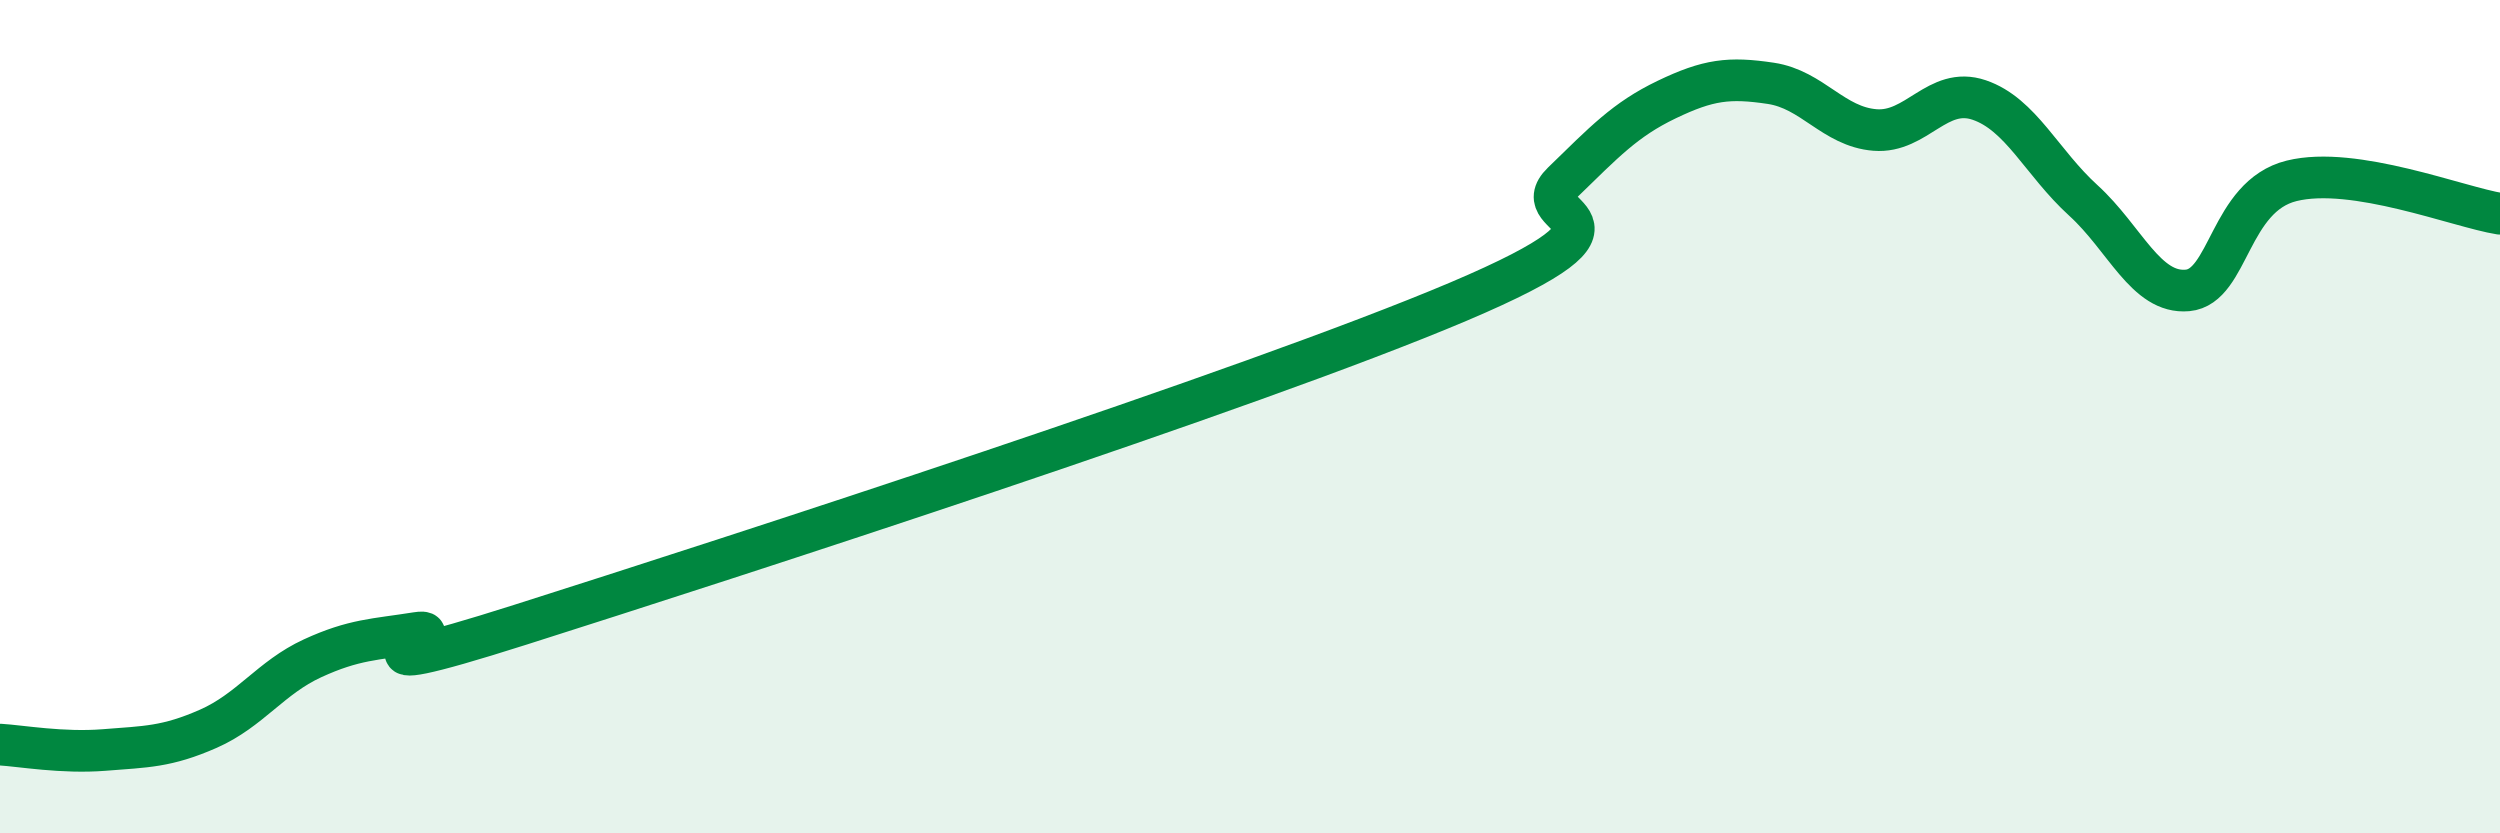 
    <svg width="60" height="20" viewBox="0 0 60 20" xmlns="http://www.w3.org/2000/svg">
      <path
        d="M 0,17.87 C 0.5,17.9 1.5,18.08 2.5,18 C 3.5,17.92 4,17.93 5,17.49 C 6,17.05 6.5,16.26 7.5,15.8 C 8.5,15.34 9,15.35 10,15.19 C 11,15.03 7.5,16.58 12.5,14.99 C 17.5,13.4 30,9.36 35,7.24 C 40,5.12 36.5,5.35 37.5,4.38 C 38.5,3.41 39,2.87 40,2.39 C 41,1.91 41.5,1.85 42.5,2 C 43.5,2.15 44,3.04 45,3.12 C 46,3.2 46.5,2.06 47.5,2.4 C 48.5,2.74 49,3.9 50,4.81 C 51,5.72 51.5,7.06 52.5,6.97 C 53.5,6.88 53.5,4.71 55,4.34 C 56.5,3.97 59,4.97 60,5.13L60 20L0 20Z"
        fill="#008740"
        opacity="0.1"
        stroke-linecap="round"
        stroke-linejoin="round"
      />
      <path
        d="M 0,17.87 C 0.5,17.9 1.5,18.08 2.5,18 C 3.5,17.92 4,17.93 5,17.49 C 6,17.05 6.5,16.26 7.5,15.8 C 8.5,15.34 9,15.35 10,15.19 C 11,15.03 7.5,16.58 12.5,14.99 C 17.5,13.4 30,9.36 35,7.24 C 40,5.12 36.5,5.35 37.5,4.38 C 38.5,3.41 39,2.87 40,2.39 C 41,1.91 41.5,1.85 42.5,2 C 43.5,2.15 44,3.04 45,3.12 C 46,3.2 46.5,2.06 47.5,2.4 C 48.5,2.74 49,3.9 50,4.81 C 51,5.72 51.5,7.06 52.5,6.97 C 53.5,6.88 53.5,4.71 55,4.34 C 56.5,3.97 59,4.97 60,5.13"
        stroke="#008740"
        stroke-width="1"
        fill="none"
        stroke-linecap="round"
        stroke-linejoin="round"
      />
    </svg>
  